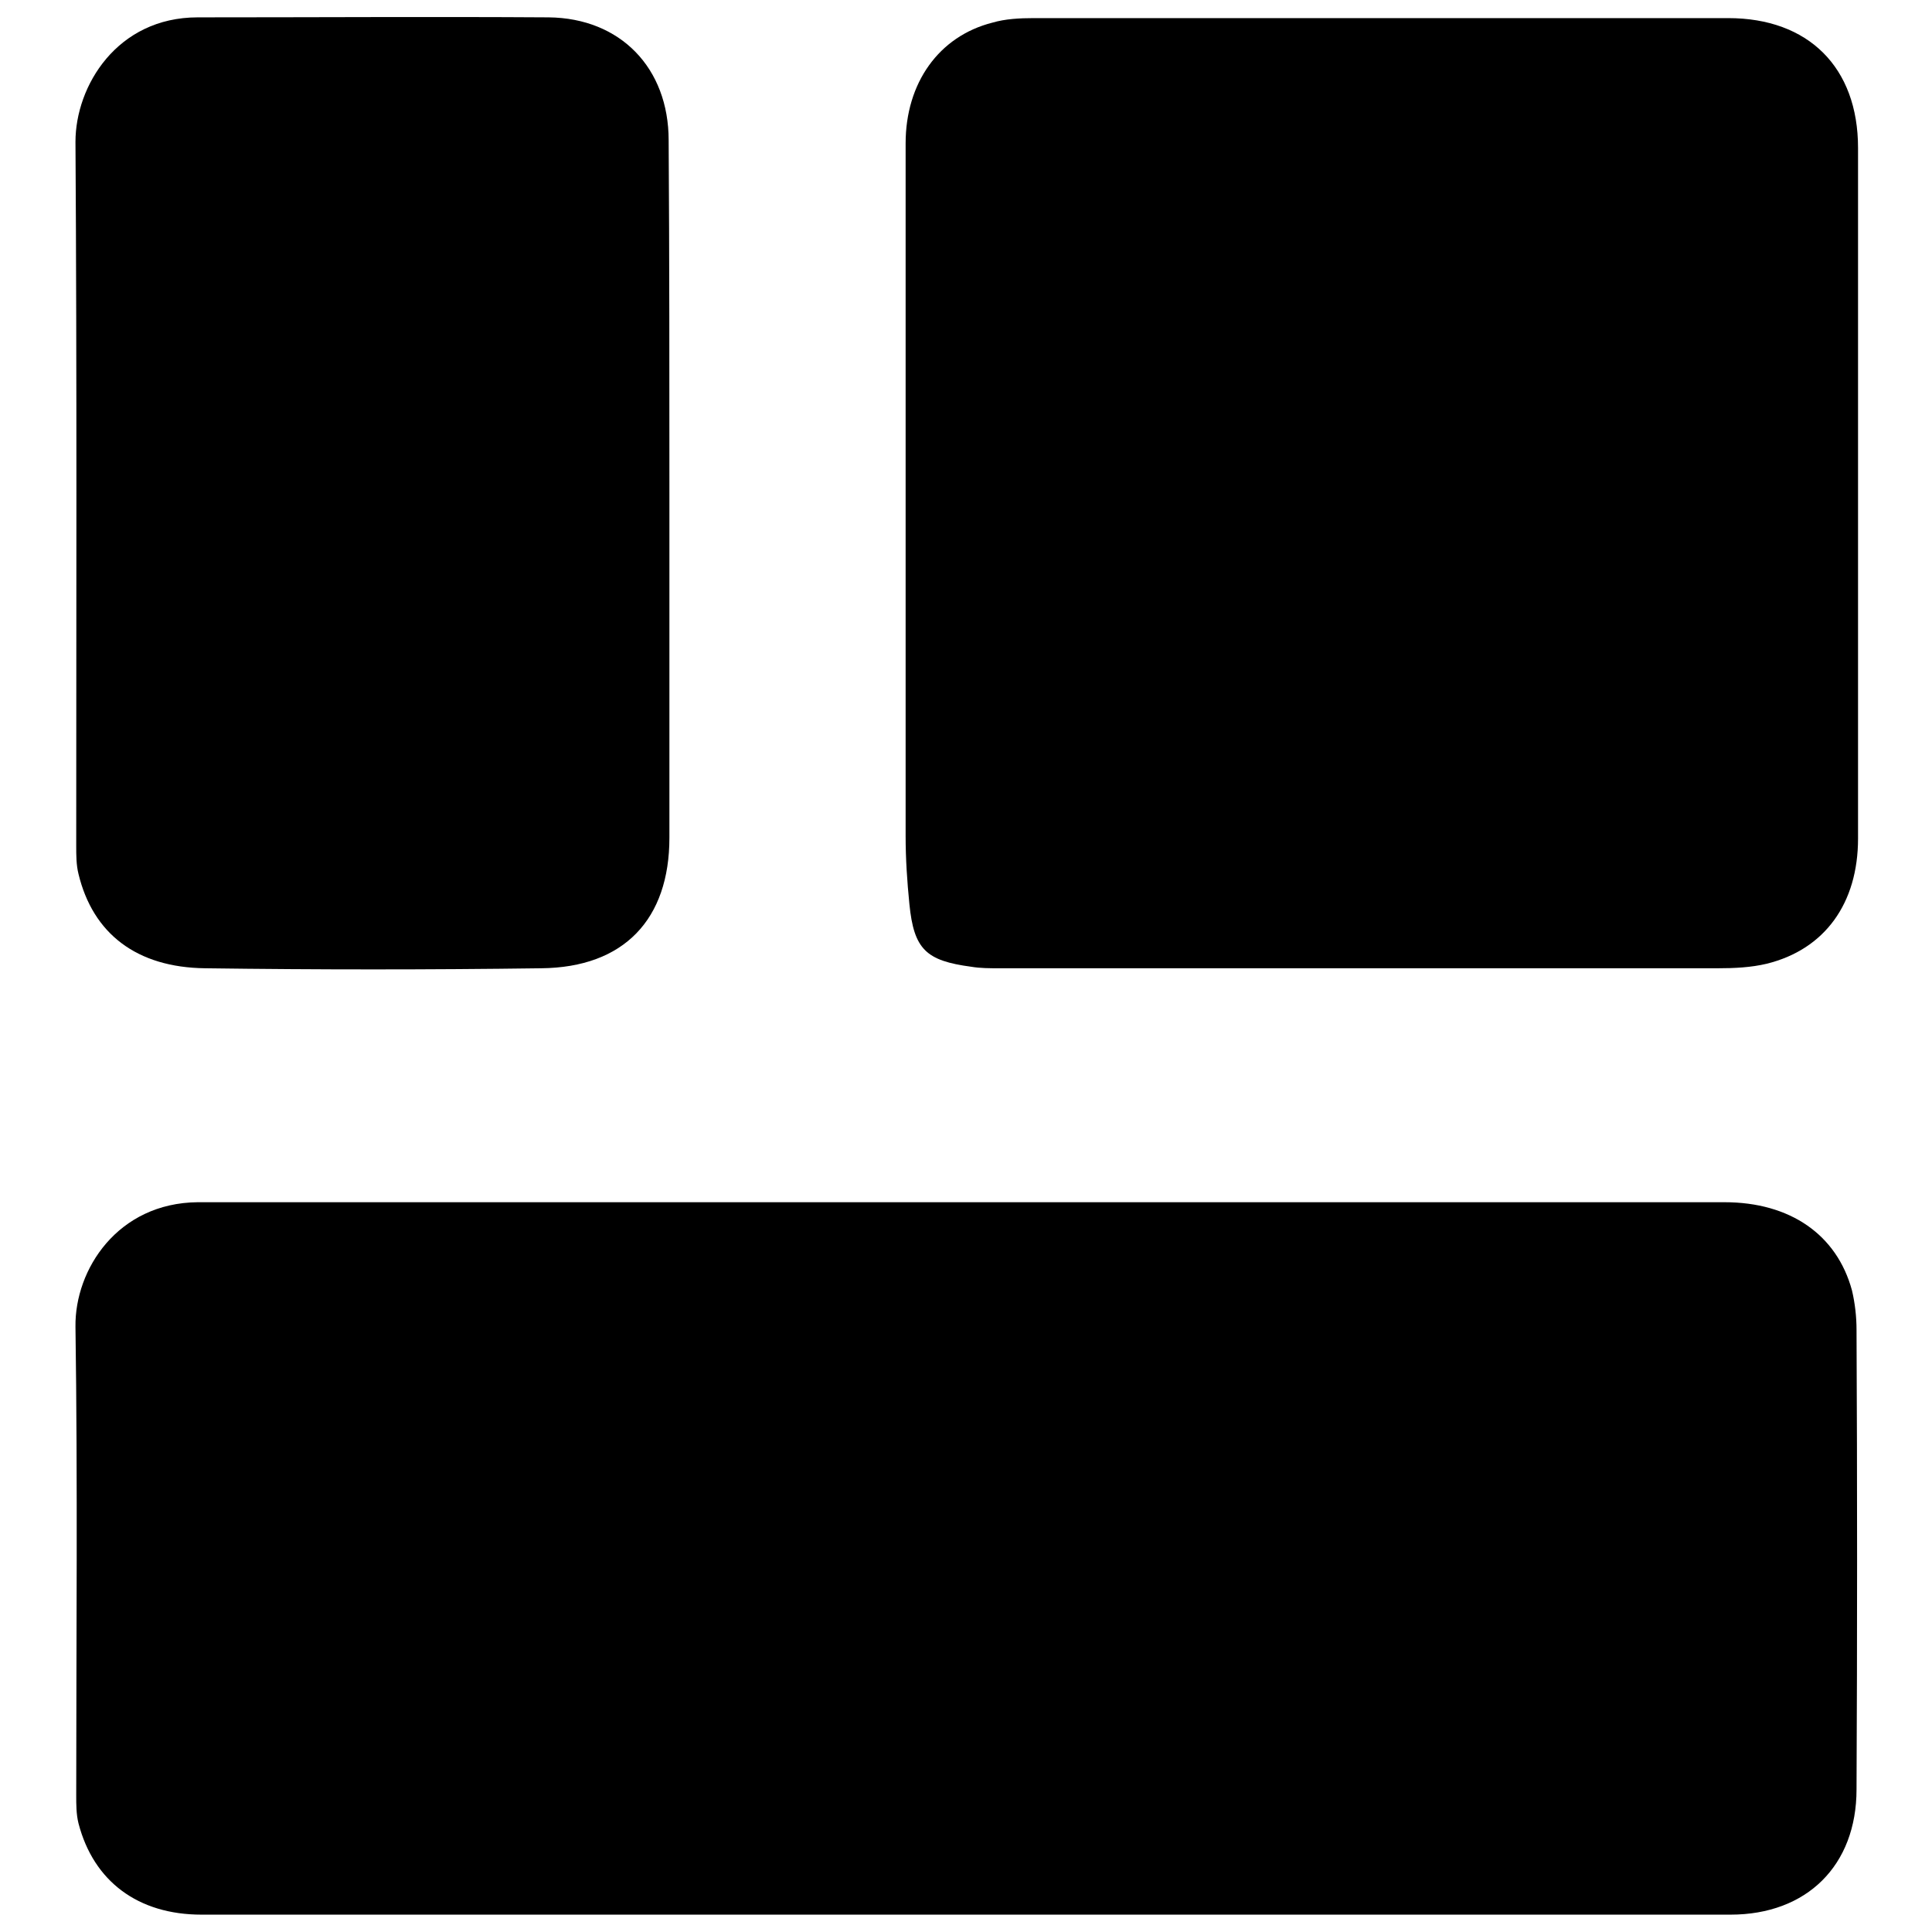 <?xml version="1.0" encoding="utf-8"?>
<!-- Svg Vector Icons : http://www.onlinewebfonts.com/icon -->
<!DOCTYPE svg PUBLIC "-//W3C//DTD SVG 1.1//EN" "http://www.w3.org/Graphics/SVG/1.1/DTD/svg11.dtd">
<svg version="1.1" xmlns="http://www.w3.org/2000/svg" xmlns:xlink="http://www.w3.org/1999/xlink" x="0px" y="0px" viewBox="0 0 256 256" enable-background="new 0 0 256 256" xml:space="preserve">
<g><g><path fill="#000000" d="M128.1,253.7c-33.8,0-67.6,0-101.4,0c-8.4,0-14.3-4.4-16.3-12.1c-0.3-1.2-0.3-2.5-0.3-3.7c0-20.7,0.2-41.4-0.1-62.1c-0.1-7.6,5.6-16.4,16.2-16.5c0.4,0,0.8,0,1.3,0c67,0,134,0,201,0c8.7,0,14.9,4.3,16.9,11.7c0.4,1.7,0.6,3.5,0.6,5.2c0.1,20.3,0.1,40.6,0,60.9c0,10.1-6.6,16.6-16.7,16.6C195.5,253.7,161.8,253.7,128.1,253.7L128.1,253.7z"/><path fill="#000000" d="M179.4,128.3c-15.7,0-31.4,0-47,0c-1.3,0-2.5,0-3.7-0.2c-6-0.8-7.6-2.3-8.2-8.3c-0.3-3-0.5-6-0.5-9c0-30.6,0-61.2,0-91.8c0-8,4.4-14.2,11.5-16c1.7-0.5,3.6-0.6,5.5-0.6c30.7,0,61.4,0,92,0c10.6,0,17.2,6.5,17.2,17.2c0,30.5,0,61,0,91.5c0,8.6-4.4,14.7-12.1,16.6c-2.1,0.5-4.3,0.6-6.5,0.6C211.4,128.3,195.4,128.3,179.4,128.3L179.4,128.3z"/><path fill="#000000" d="M88.7,65.2c0,15.2,0,30.5,0,45.8c0,10.8-6,17.2-17,17.3c-14.8,0.2-29.7,0.2-44.5,0c-9.1-0.1-14.9-4.6-16.8-12.5c-0.3-1.2-0.3-2.5-0.3-3.7c0-31.1,0.1-62.2-0.1-93.3C10,11.4,15.5,2.3,26.2,2.3c15.5,0,31-0.1,46.5,0c9.5,0.1,15.9,6.7,15.9,16.3C88.7,34.2,88.7,49.7,88.7,65.2L88.7,65.2z"/></g></g>
</svg>